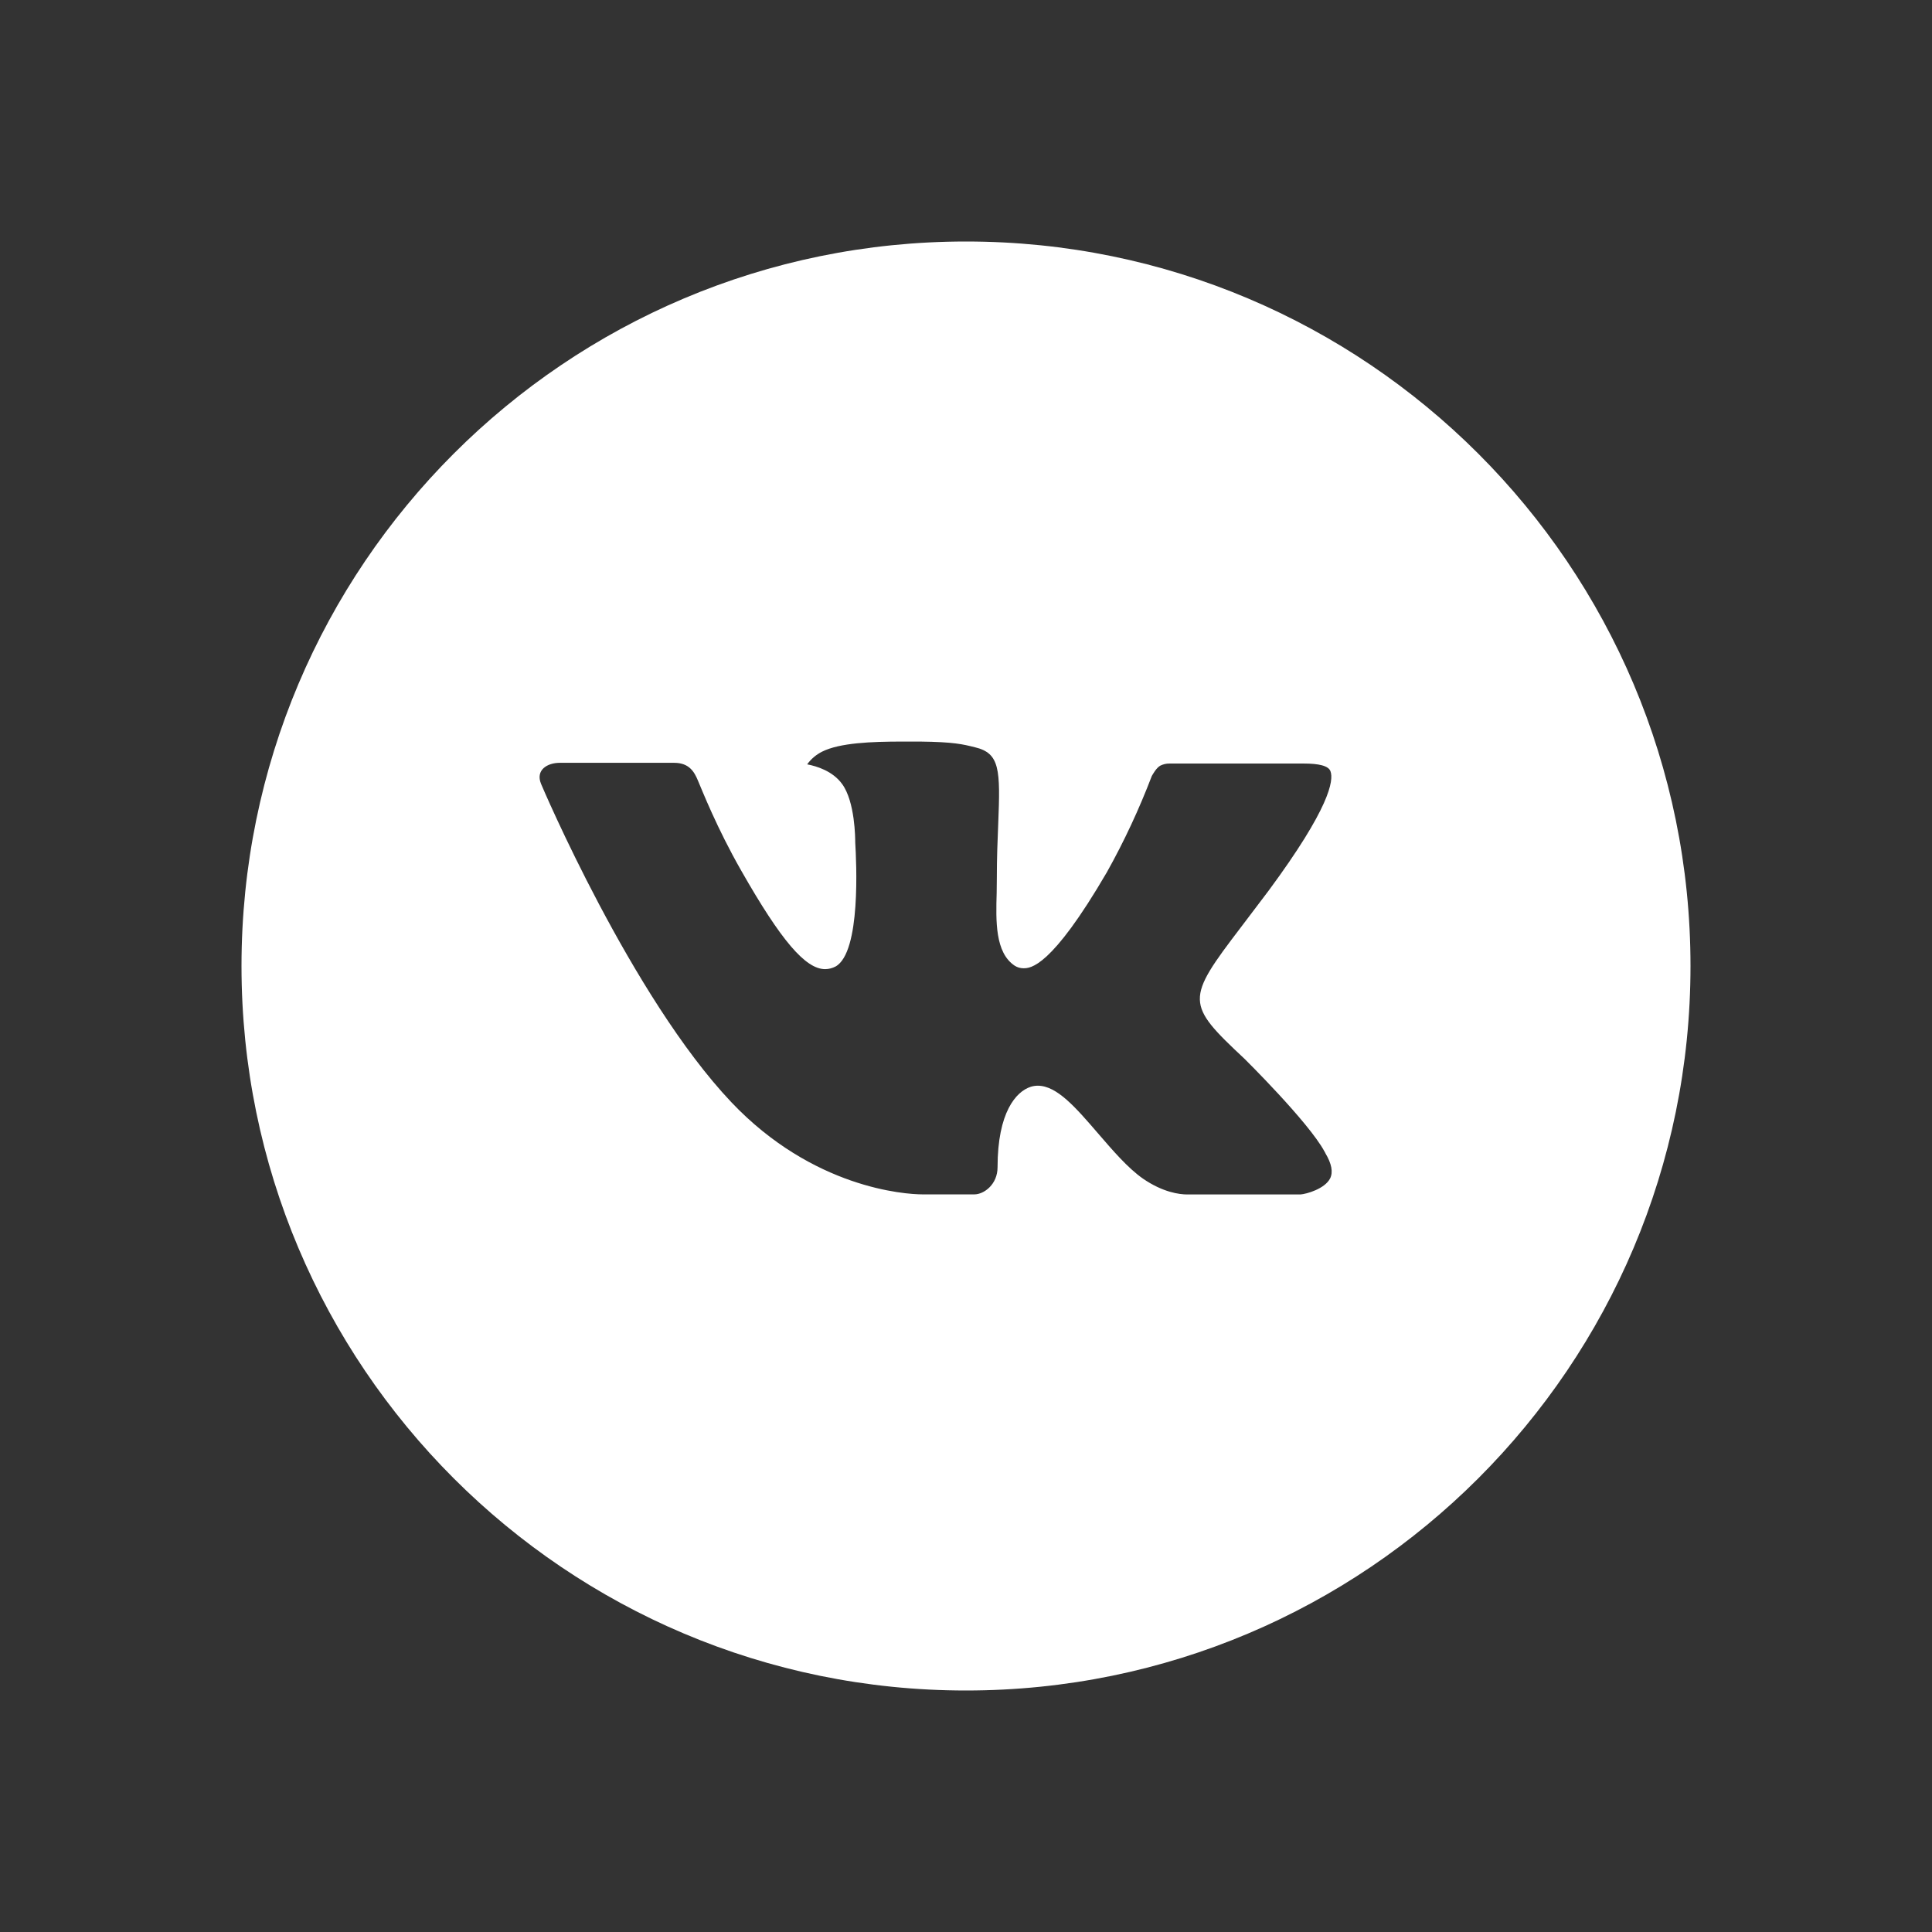 <?xml version="1.0" encoding="UTF-8"?> <svg xmlns="http://www.w3.org/2000/svg" width="24" height="24" viewBox="0 0 24 24" fill="none"><rect x="0" y="0" width="24" height="24" fill="#333333" stroke="none"/> <path d="M12 3C7.029 3 3 7.029 3 12C3 16.971 7.029 21 12 21C16.971 21 21 16.971 21 12C21 7.029 16.971 3 12 3ZM15.461 13.154C15.461 13.154 16.257 13.94 16.453 14.304C16.459 14.312 16.462 14.319 16.463 14.323C16.543 14.457 16.562 14.561 16.523 14.639C16.457 14.768 16.232 14.832 16.155 14.838H14.749C14.651 14.838 14.447 14.812 14.199 14.642C14.009 14.509 13.822 14.29 13.639 14.078C13.366 13.761 13.13 13.487 12.892 13.487C12.861 13.487 12.831 13.492 12.803 13.501C12.623 13.559 12.392 13.816 12.392 14.5C12.392 14.714 12.223 14.837 12.104 14.837H11.46C11.241 14.837 10.098 14.76 9.085 13.692C7.846 12.384 6.73 9.761 6.721 9.737C6.651 9.567 6.796 9.476 6.954 9.476H8.375C8.564 9.476 8.626 9.592 8.669 9.694C8.72 9.813 8.905 10.286 9.21 10.819C9.704 11.687 10.007 12.039 10.25 12.039C10.295 12.039 10.34 12.027 10.38 12.006C10.697 11.829 10.638 10.7 10.624 10.465C10.624 10.421 10.623 9.96 10.461 9.739C10.344 9.578 10.147 9.518 10.027 9.495C10.075 9.428 10.139 9.374 10.213 9.337C10.431 9.228 10.822 9.212 11.212 9.212H11.428C11.85 9.217 11.959 9.245 12.112 9.283C12.421 9.357 12.428 9.557 12.4 10.24C12.392 10.434 12.383 10.654 12.383 10.912C12.383 10.969 12.381 11.029 12.381 11.092C12.371 11.44 12.36 11.835 12.606 11.997C12.638 12.017 12.675 12.028 12.713 12.028C12.798 12.028 13.055 12.028 13.75 10.835C13.965 10.451 14.151 10.051 14.308 9.64C14.322 9.616 14.363 9.541 14.412 9.512C14.448 9.494 14.488 9.484 14.528 9.485H16.198C16.38 9.485 16.505 9.512 16.528 9.582C16.569 9.694 16.521 10.034 15.758 11.066L15.418 11.515C14.727 12.421 14.727 12.467 15.461 13.154Z" fill="white"></path> </svg> 